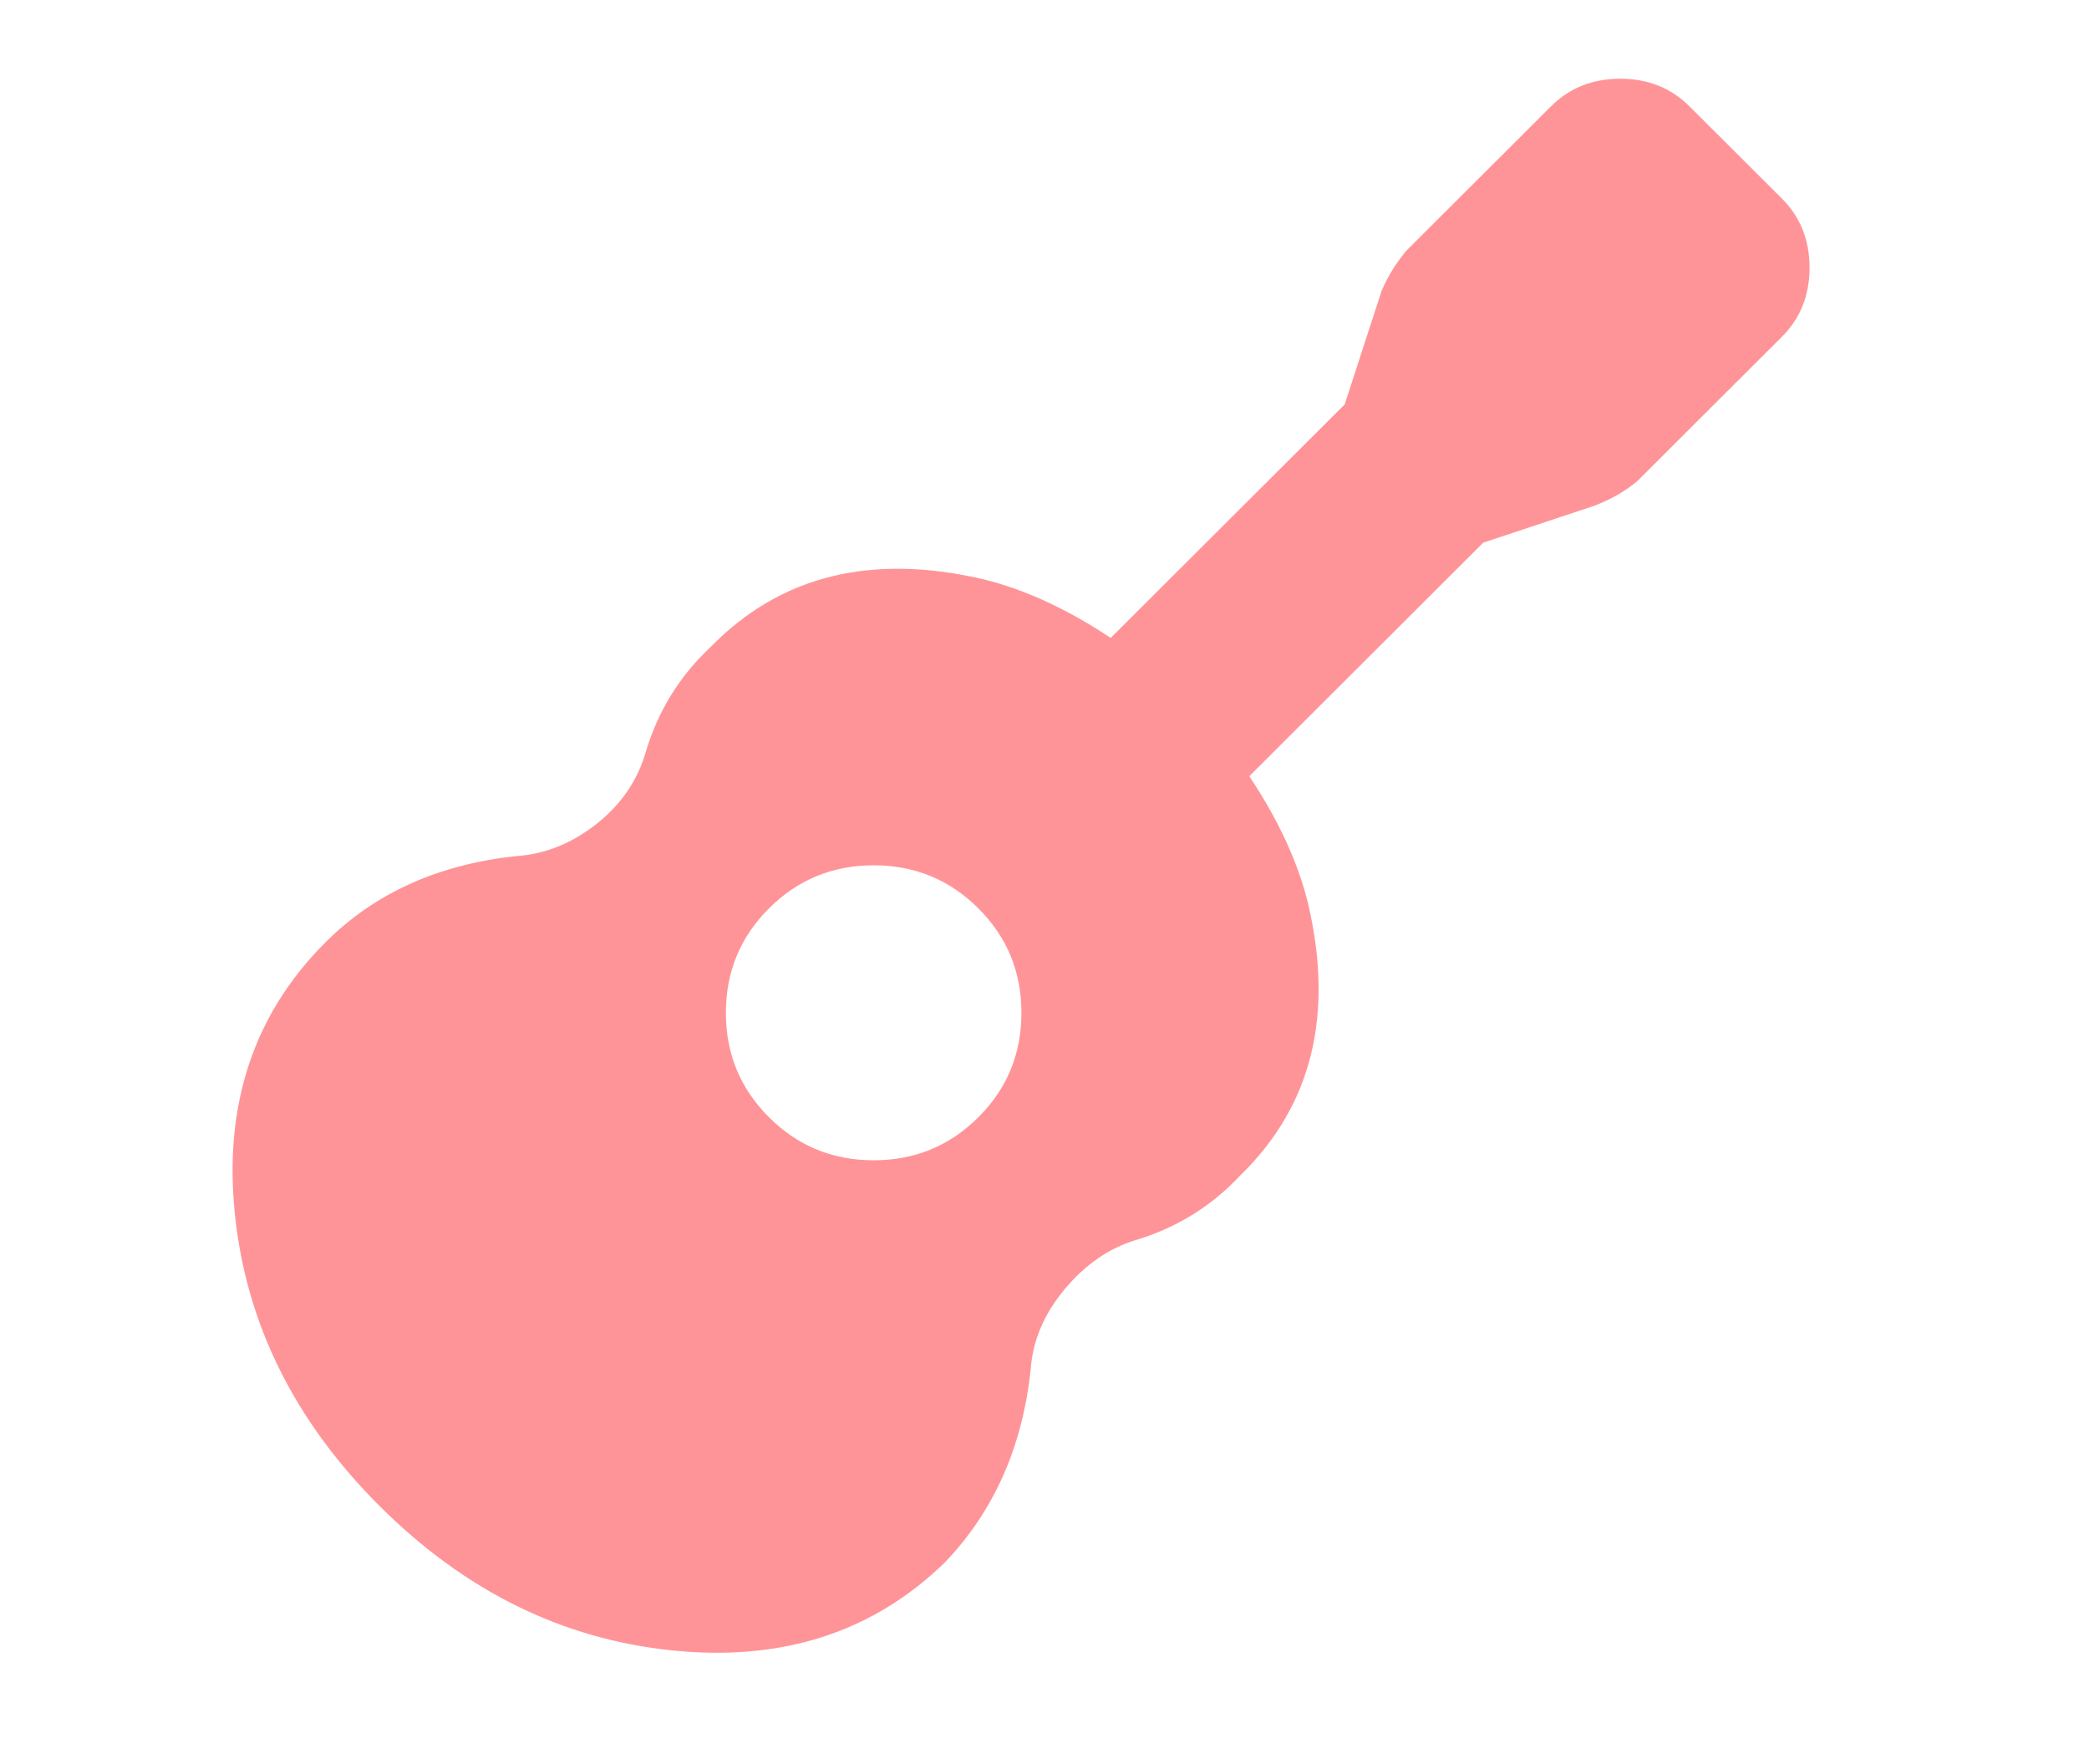 <?xml version="1.0" encoding="UTF-8" standalone="no"?>
<!DOCTYPE svg PUBLIC "-//W3C//DTD SVG 1.1//EN" "http://www.w3.org/Graphics/SVG/1.1/DTD/svg11.dtd">
<svg width="100%" height="100%" viewBox="0 0 45 38" version="1.1" xmlns="http://www.w3.org/2000/svg" xmlns:xlink="http://www.w3.org/1999/xlink" xml:space="preserve" xmlns:serif="http://www.serif.com/" style="fill-rule:evenodd;clip-rule:evenodd;stroke-linejoin:round;stroke-miterlimit:2;">
    <g transform="matrix(1.029,0,0,1.029,5.007,0.993)">
        <g>
            <g>
                <path d="M32.436,3.191C32.823,3.577 33.016,4.06 33.016,4.638C33.016,5.217 32.823,5.7 32.436,6.086L29.407,9.109C29.149,9.323 28.848,9.495 28.505,9.624L26.185,10.395L21.287,15.284C21.888,16.185 22.296,17.064 22.511,17.921C23.07,20.28 22.597,22.188 21.093,23.646C20.492,24.289 19.761,24.74 18.902,24.997C18.343,25.168 17.849,25.511 17.42,26.026C16.99,26.541 16.754,27.098 16.711,27.698C16.539,29.328 15.937,30.679 14.906,31.751C13.402,33.209 11.501,33.82 9.203,33.584C6.904,33.348 4.863,32.34 3.08,30.561C1.297,28.781 0.287,26.744 0.051,24.45C-0.185,22.156 0.448,20.258 1.952,18.757C2.983,17.728 4.315,17.128 5.948,16.956C6.55,16.914 7.108,16.688 7.624,16.281C8.139,15.874 8.483,15.37 8.655,14.769C8.913,13.912 9.364,13.183 10.008,12.582C11.469,11.082 13.381,10.61 15.744,11.167C16.603,11.382 17.484,11.789 18.386,12.389L23.284,7.501L24.058,5.121C24.187,4.821 24.359,4.542 24.573,4.285L27.602,1.262C27.989,0.876 28.472,0.683 29.052,0.683C29.633,0.683 30.116,0.876 30.503,1.262L32.436,3.191ZM11.233,22.424C11.834,23.024 12.565,23.324 13.424,23.324C14.283,23.324 15.014,23.024 15.615,22.424C16.217,21.824 16.517,21.095 16.517,20.237C16.517,19.379 16.217,18.65 15.615,18.05C15.014,17.45 14.283,17.149 13.424,17.149C12.565,17.149 11.834,17.45 11.233,18.05C10.631,18.65 10.33,19.379 10.33,20.237C10.33,21.095 10.631,21.824 11.233,22.424Z" style="fill:rgb(255,148,152);fill-rule:nonzero;"/>
            </g>
        </g>
    </g>
</svg>
